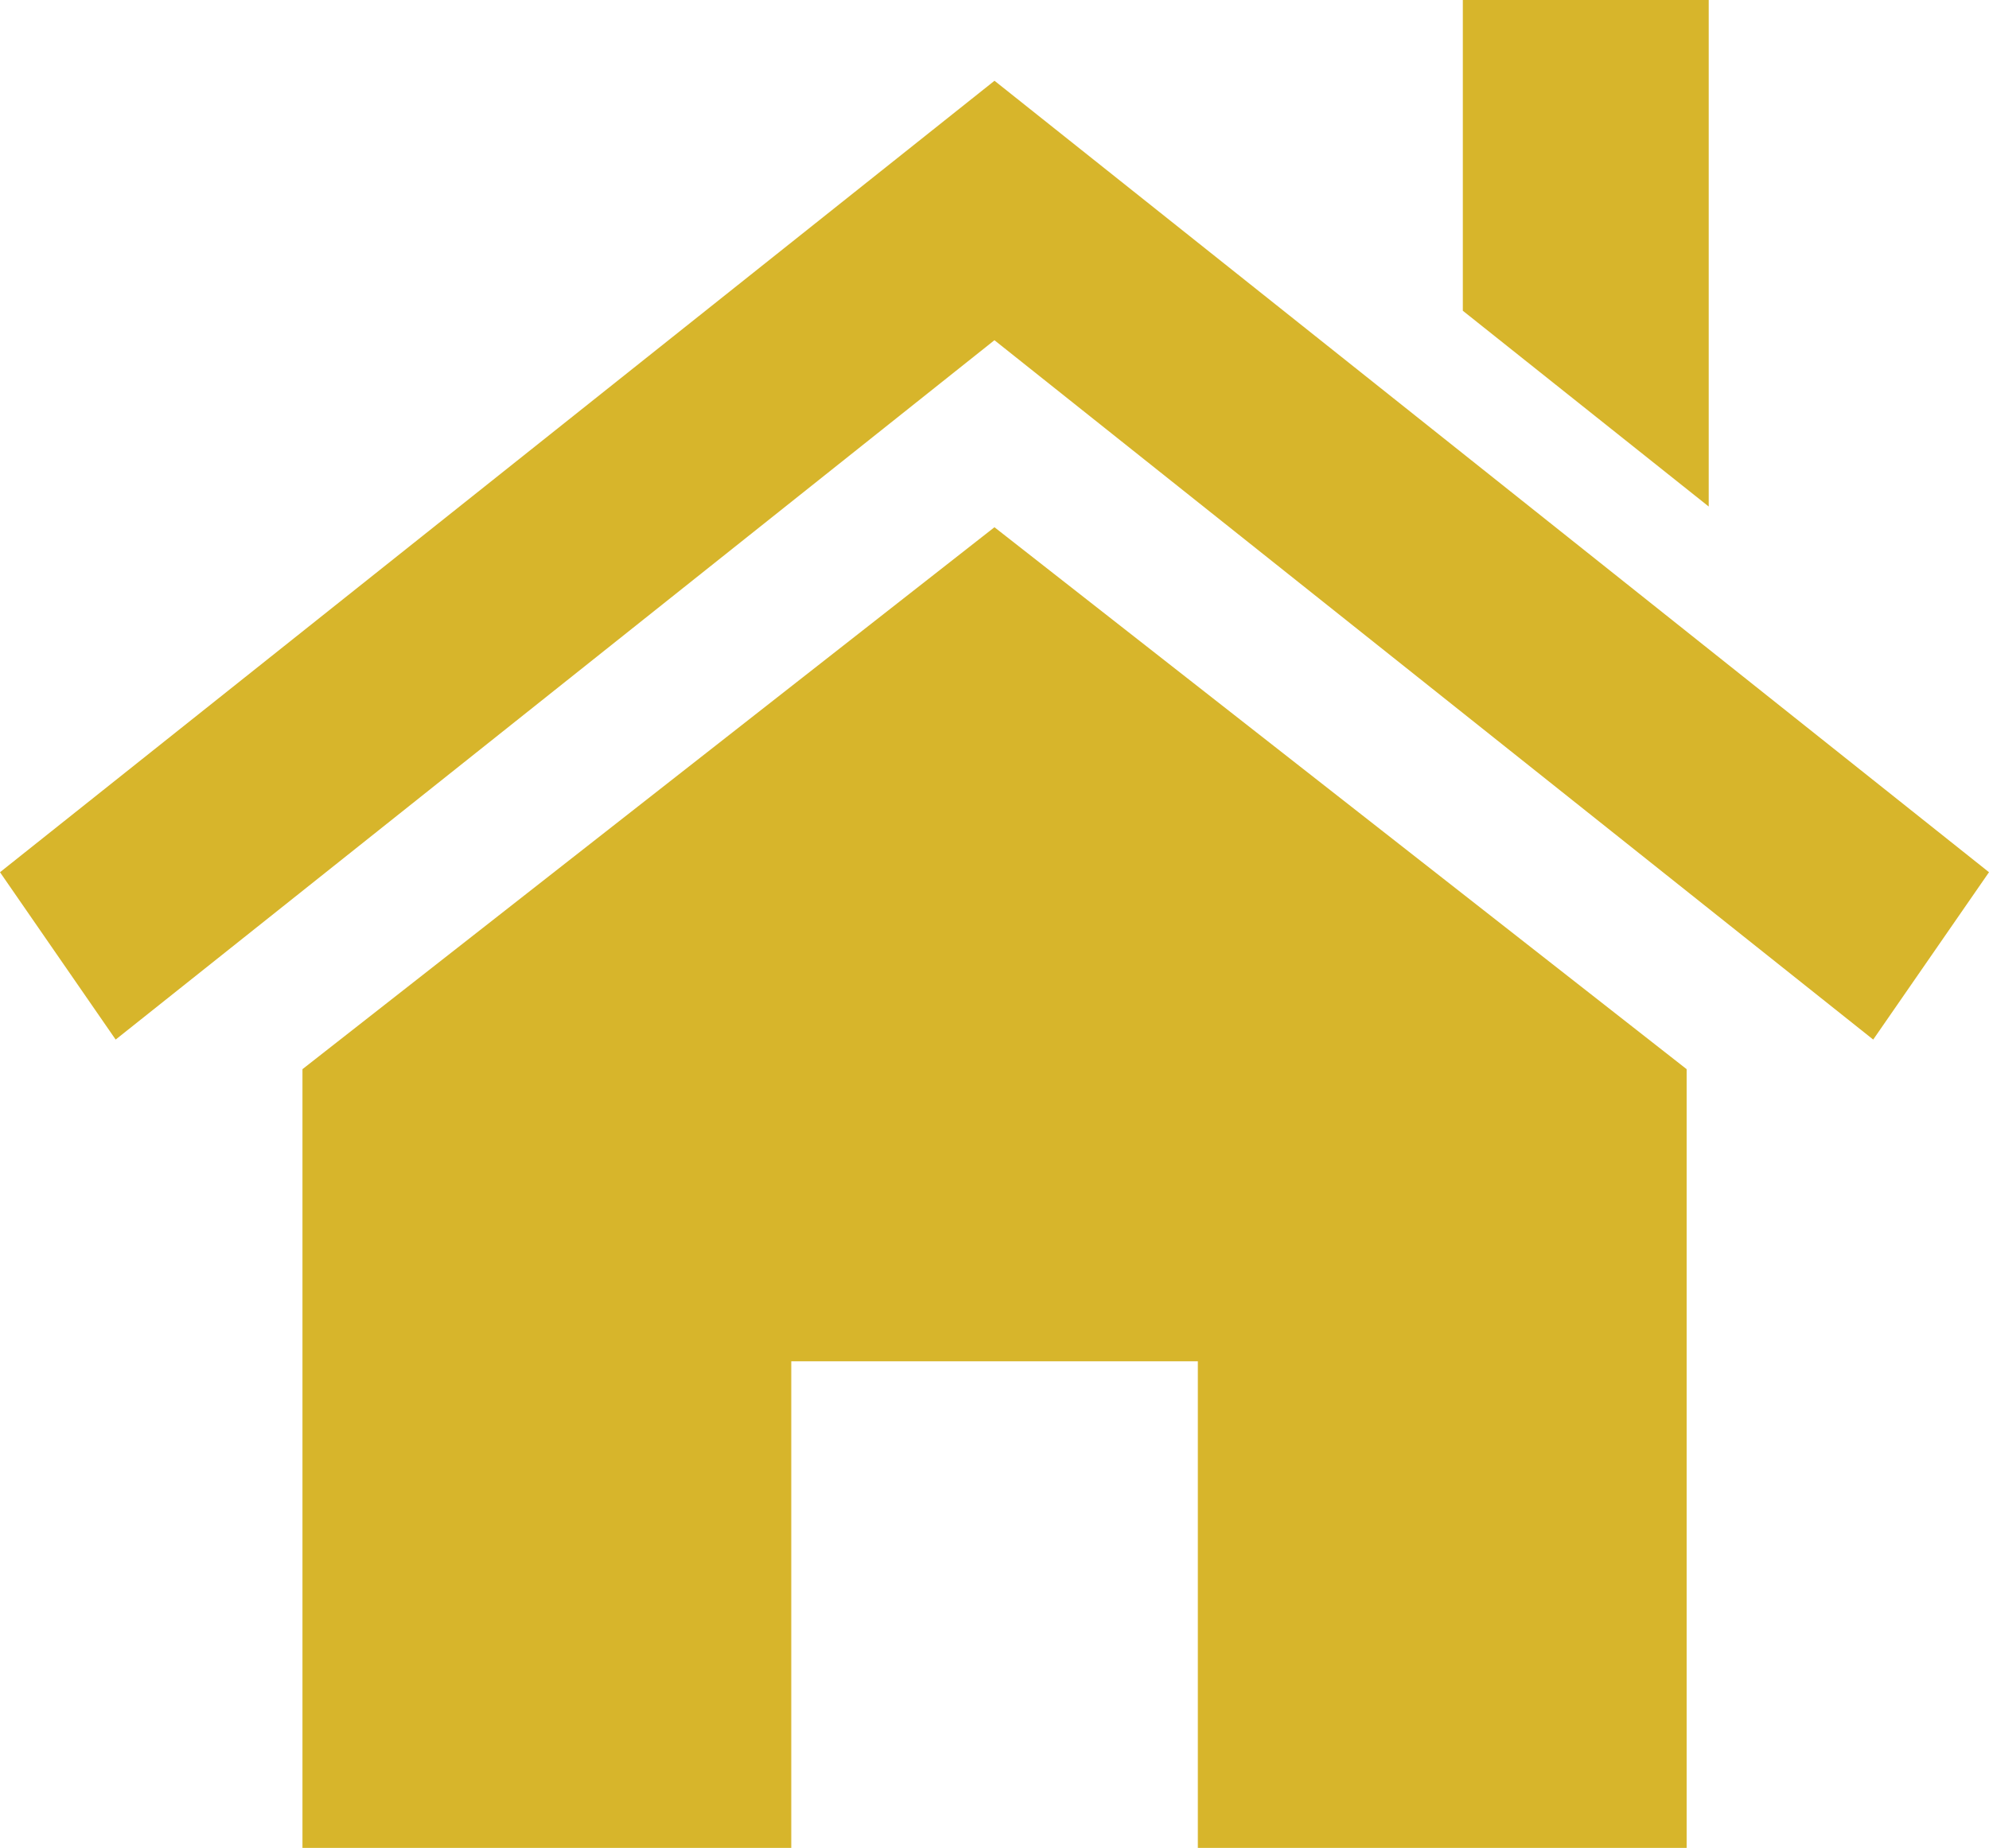 <svg xmlns="http://www.w3.org/2000/svg" width="133.47" height="124.014"><g data-name="グループ 10" fill="#d7b52b"><path data-name="パス 26" d="M113.18 71.752v52.262h-32.8V91.356H53.097v32.658h-32.8V71.752l46.435-36.369z"/><path data-name="パス 27" d="M0 58.535L66.735 5.42l66.735 53.115-7.77 11.231-58.969-46.934-58.97 46.934z"/><path data-name="パス 28" d="M114.662 0v33.993l-16.5-13.138V0z"/></g></svg>